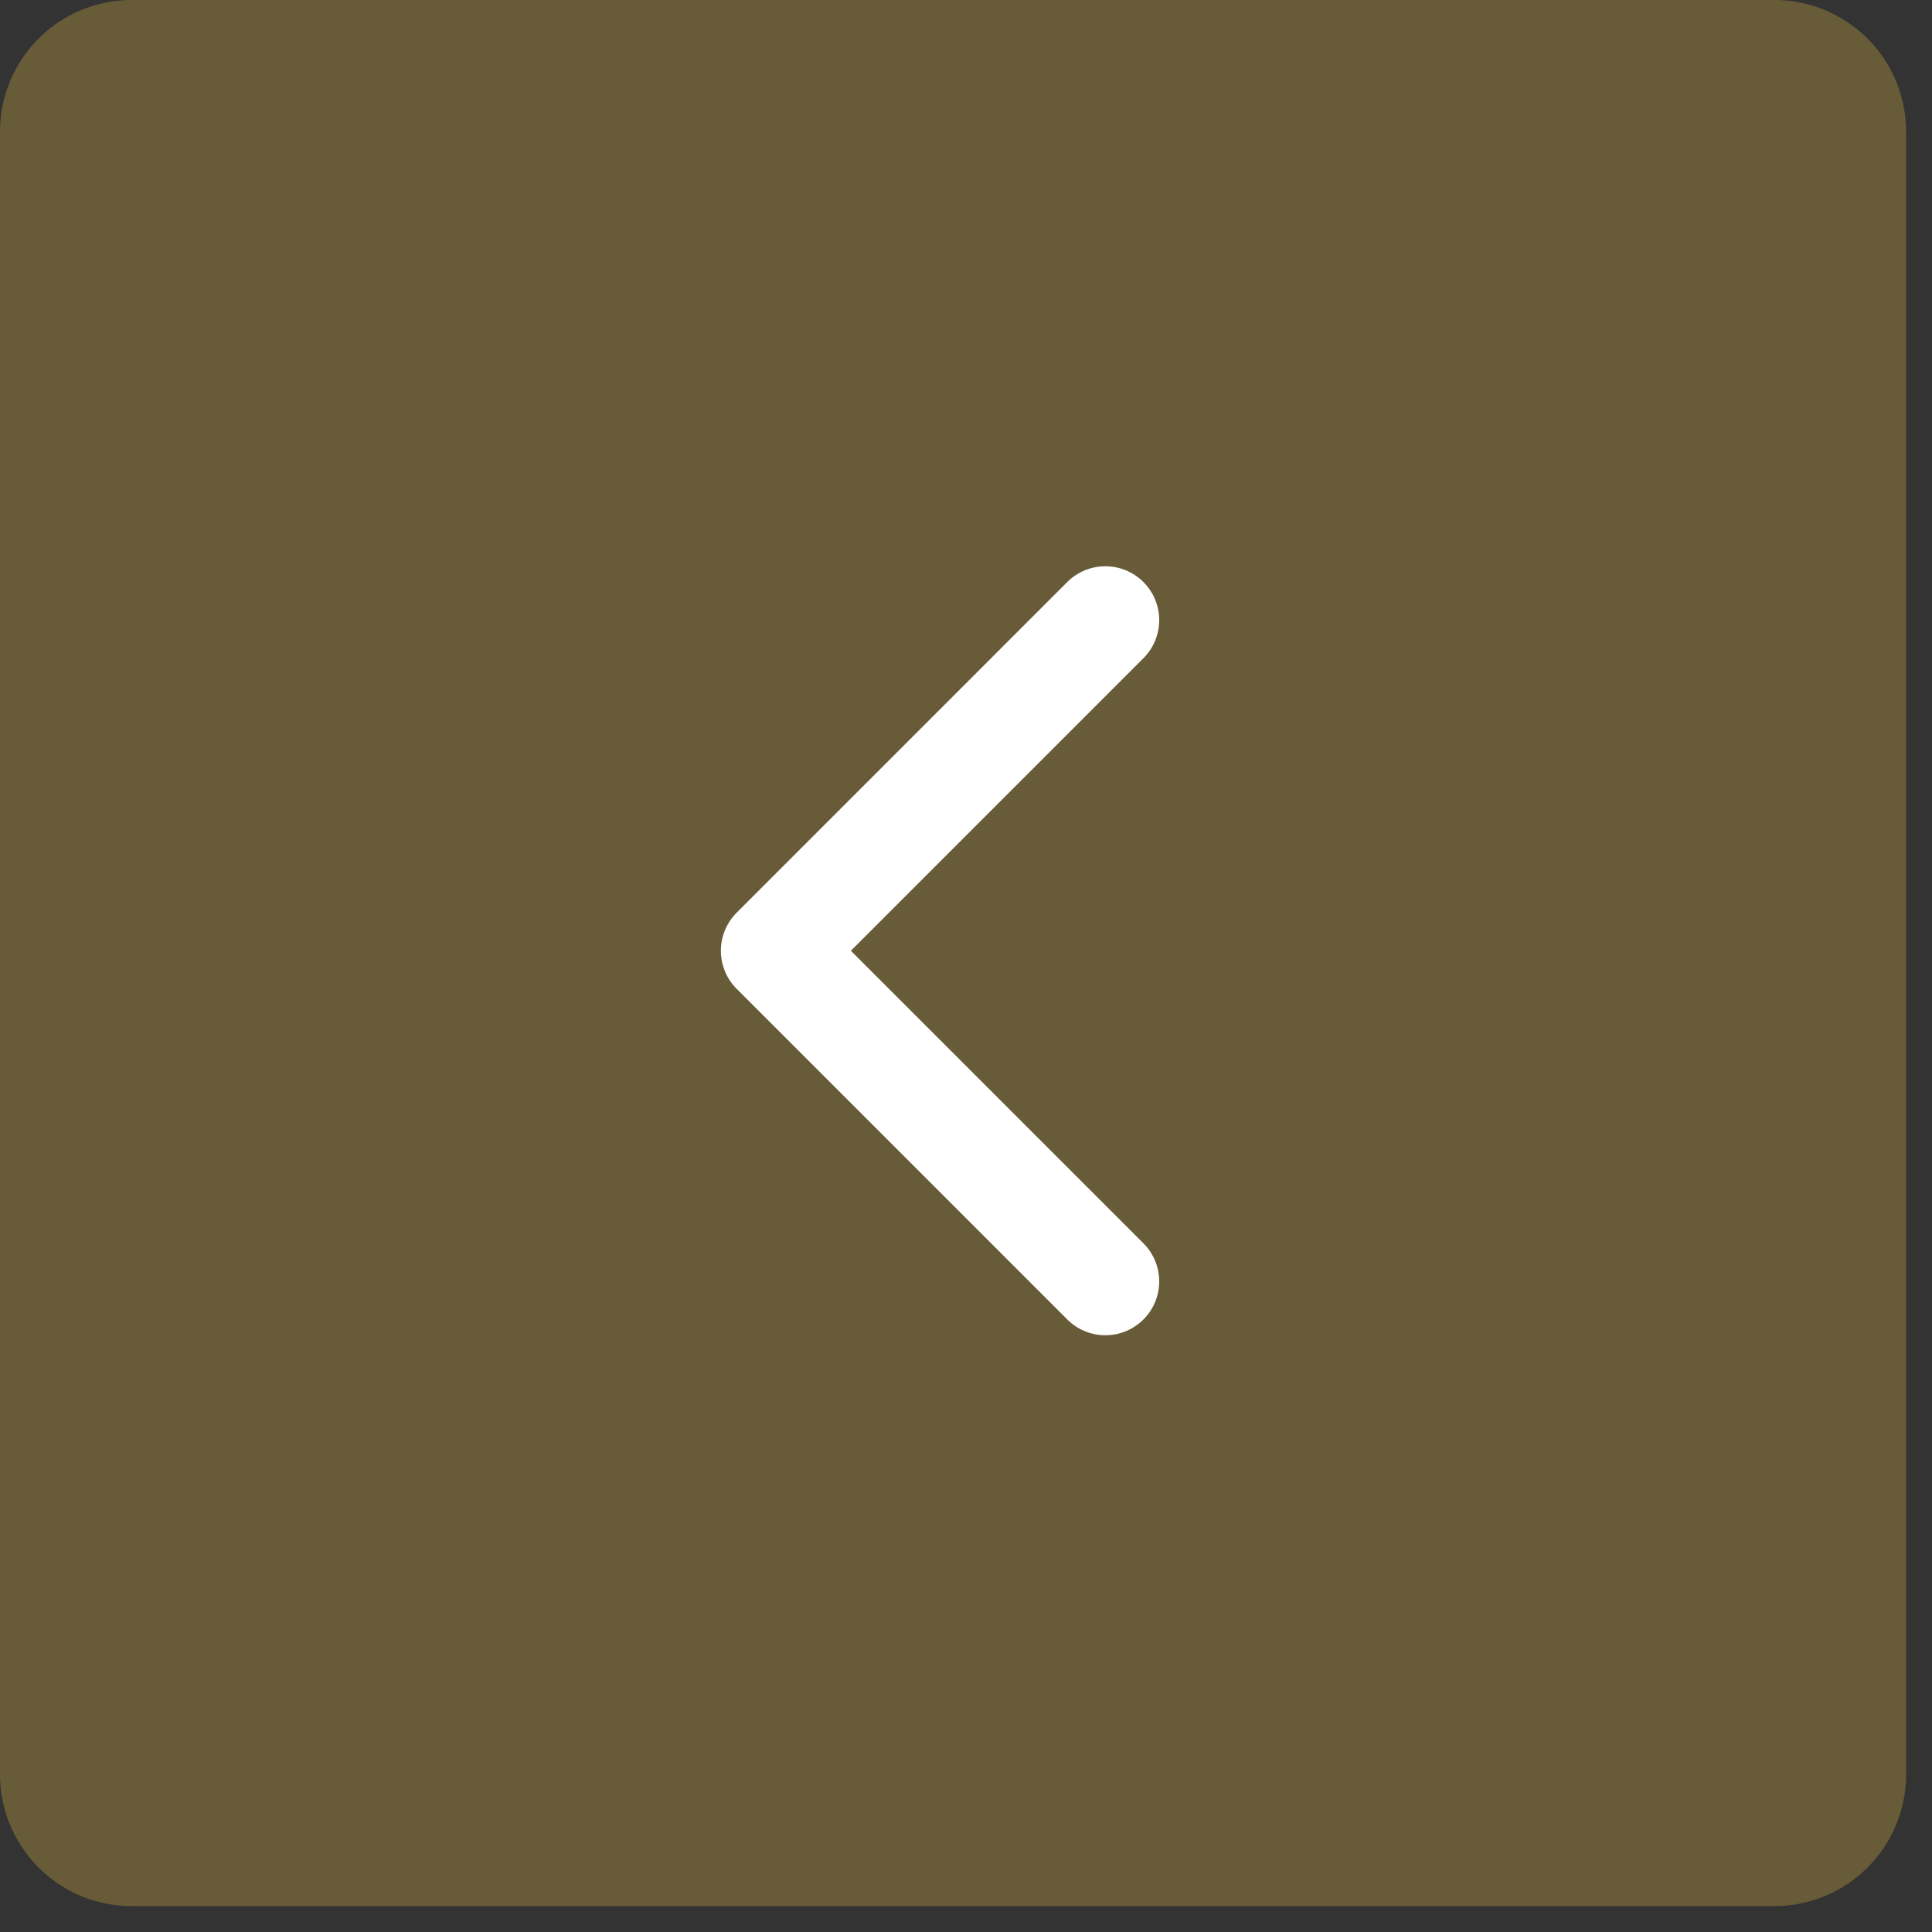 <svg id="Layer_1" data-name="Layer 1" xmlns="http://www.w3.org/2000/svg" width="15.522mm" height="15.522mm" viewBox="0 0 44 44"><rect x="0" y="0" width="44" height="44" fill="#333333" stroke="none"/><defs><style>.cls-1{fill:#685B38;fill-rule:evenodd;}.cls-2{fill:#fff;}</style></defs><title>Left-carousel</title><g id="Canvas"><path id="path0_fill" data-name="path0 fill" class="cls-1" d="M43.41,40.41a3,3,0,0,1-3,3H3a3,3,0,0,1-3-3V3A3,3,0,0,1,3,0H40.41a3,3,0,0,1,3,3Z"/><g id="arrow-point-to-right"><g id="Shape"><path id="path1_fill" data-name="path1 fill" class="cls-2" d="M16.776,20.786l7.53-7.53A1.226,1.226,0,1,1,26.041,14.99l-6.663,6.663,6.663,6.663a1.226,1.226,0,1,1-1.734,1.734l-7.53-7.53a1.226,1.226,0,0,1,0-1.734Z"/></g></g></g></svg>
